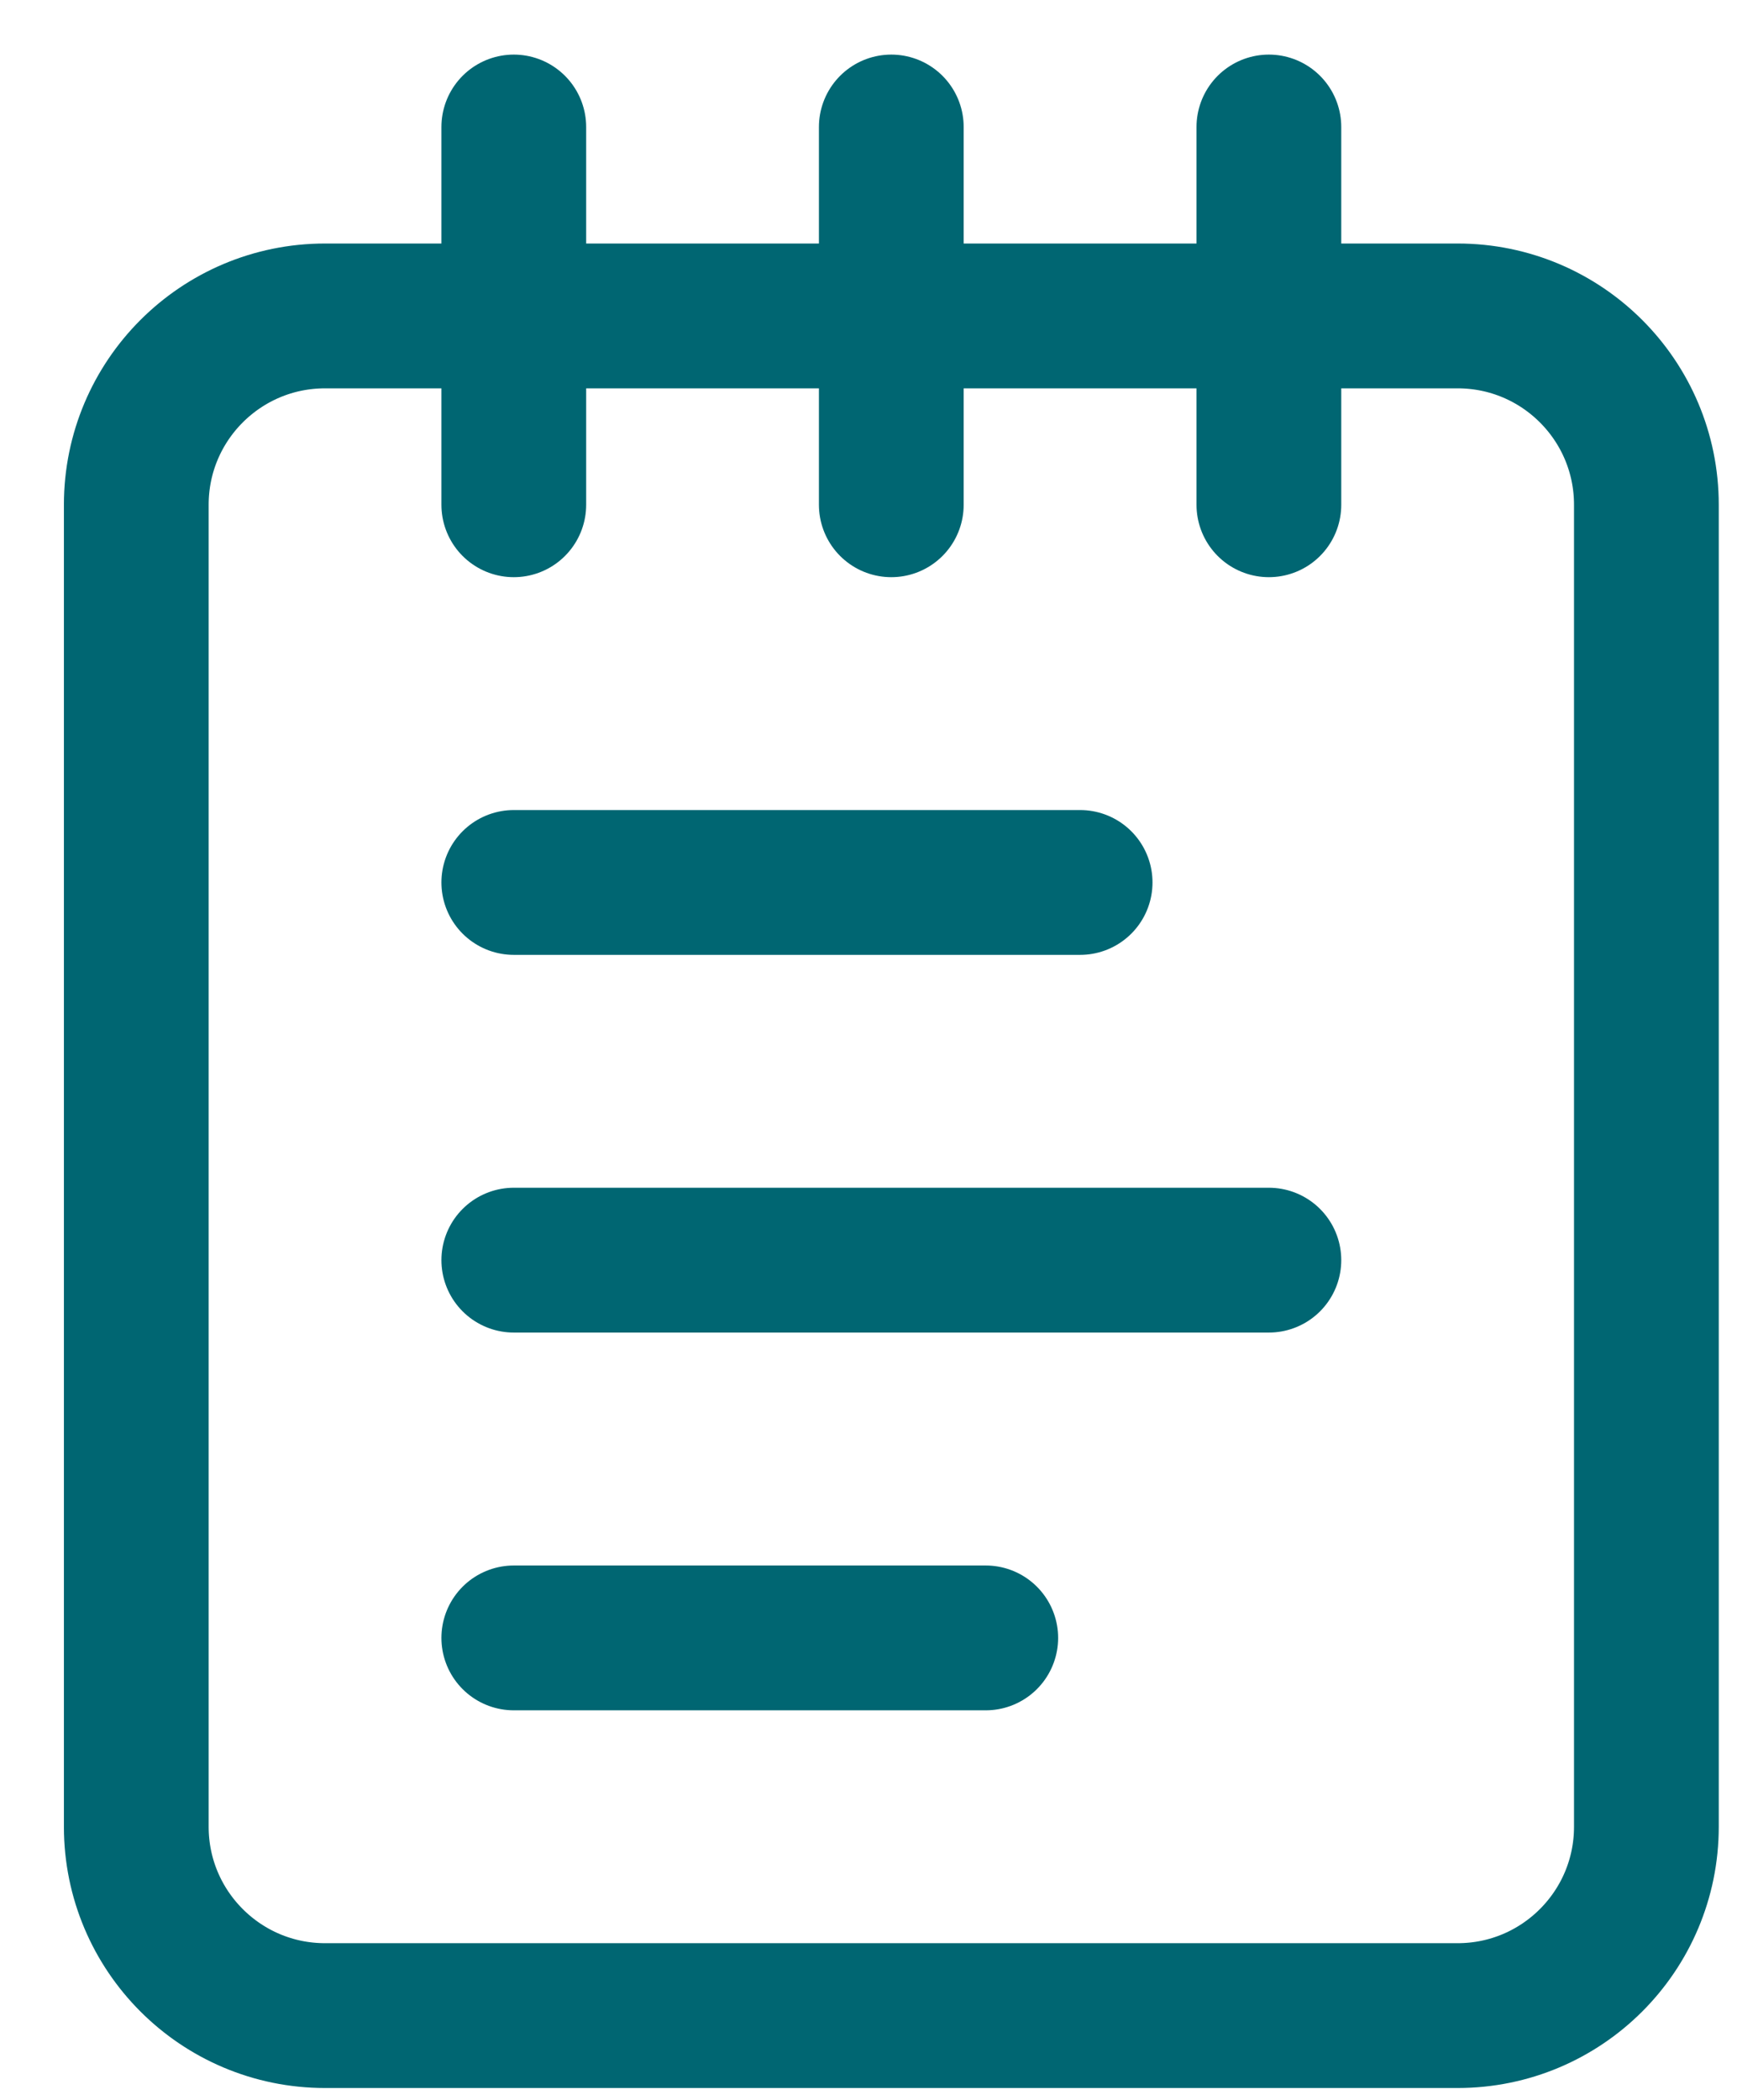 <svg width="24" height="29" viewBox="0 0 24 29" fill="none" xmlns="http://www.w3.org/2000/svg">
<path d="M7.099 1.754V6.971M12.315 1.754V6.971M17.532 1.754V6.971M7.099 12.187H14.924M7.099 17.403H17.532M7.099 22.62H13.62M4.491 4.363H20.14C21.58 4.363 22.748 5.53 22.748 6.971V25.228C22.748 26.668 21.58 27.836 20.14 27.836H4.491C3.051 27.836 1.883 26.668 1.883 25.228V6.971C1.883 5.53 3.051 4.363 4.491 4.363Z" stroke="#006672" stroke-width="2" stroke-linecap="round" stroke-linejoin="round"/>
</svg>
